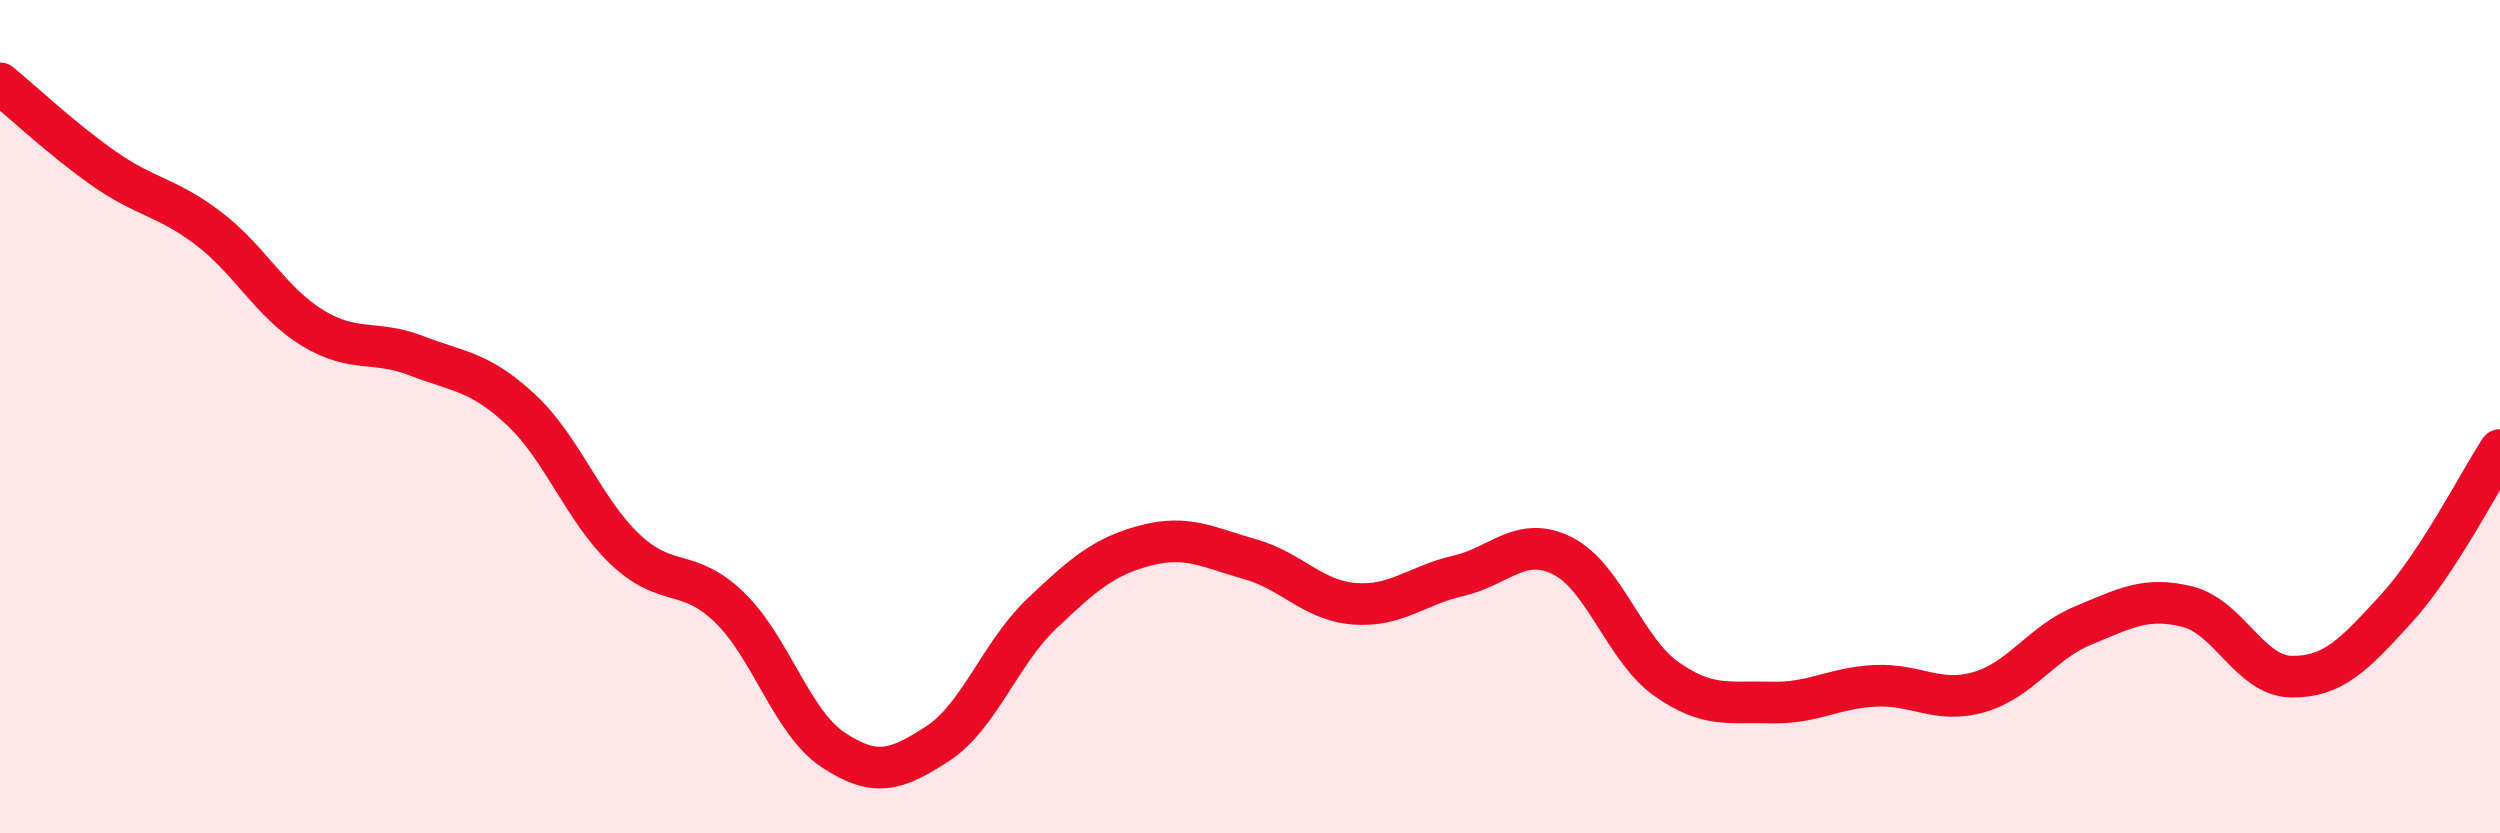 
    <svg width="60" height="20" viewBox="0 0 60 20" xmlns="http://www.w3.org/2000/svg">
      <path
        d="M 0,2 C 0.5,2.41 1.5,3.35 2.5,4.05 C 3.5,4.75 4,4.72 5,5.48 C 6,6.24 6.5,7.26 7.5,7.87 C 8.5,8.48 9,8.15 10,8.54 C 11,8.93 11.5,8.9 12.5,9.83 C 13.5,10.76 14,12.23 15,13.18 C 16,14.13 16.5,13.61 17.5,14.57 C 18.5,15.53 19,17.34 20,18 C 21,18.66 21.5,18.5 22.5,17.85 C 23.5,17.2 24,15.68 25,14.73 C 26,13.78 26.5,13.35 27.5,13.09 C 28.5,12.83 29,13.14 30,13.42 C 31,13.7 31.5,14.41 32.5,14.49 C 33.5,14.57 34,14.05 35,13.82 C 36,13.59 36.5,12.84 37.5,13.34 C 38.5,13.84 39,15.6 40,16.3 C 41,17 41.5,16.83 42.5,16.86 C 43.5,16.89 44,16.51 45,16.46 C 46,16.41 46.5,16.9 47.5,16.61 C 48.5,16.32 49,15.42 50,15.01 C 51,14.6 51.5,14.31 52.5,14.56 C 53.5,14.81 54,16.23 55,16.24 C 56,16.25 56.5,15.71 57.5,14.62 C 58.5,13.53 59.5,11.56 60,10.8L60 20L0 20Z"
        fill="#EB0A25"
        opacity="0.1"
        stroke-linecap="round"
        stroke-linejoin="round"
      />
      <path
        d="M 0,2 C 0.5,2.41 1.5,3.35 2.5,4.05 C 3.5,4.75 4,4.72 5,5.48 C 6,6.24 6.5,7.26 7.5,7.87 C 8.5,8.48 9,8.15 10,8.54 C 11,8.93 11.5,8.9 12.5,9.83 C 13.5,10.76 14,12.23 15,13.18 C 16,14.13 16.5,13.61 17.5,14.57 C 18.5,15.53 19,17.34 20,18 C 21,18.66 21.5,18.5 22.5,17.85 C 23.5,17.2 24,15.68 25,14.73 C 26,13.78 26.5,13.35 27.5,13.09 C 28.5,12.83 29,13.14 30,13.42 C 31,13.7 31.5,14.41 32.5,14.49 C 33.5,14.57 34,14.05 35,13.82 C 36,13.59 36.5,12.84 37.5,13.34 C 38.5,13.84 39,15.6 40,16.3 C 41,17 41.5,16.83 42.5,16.86 C 43.5,16.89 44,16.51 45,16.46 C 46,16.41 46.5,16.9 47.5,16.61 C 48.5,16.32 49,15.42 50,15.01 C 51,14.6 51.5,14.31 52.5,14.56 C 53.5,14.81 54,16.23 55,16.24 C 56,16.25 56.5,15.71 57.5,14.62 C 58.5,13.53 59.5,11.56 60,10.8"
        stroke="#EB0A25"
        stroke-width="1"
        fill="none"
        stroke-linecap="round"
        stroke-linejoin="round"
      />
    </svg>
  